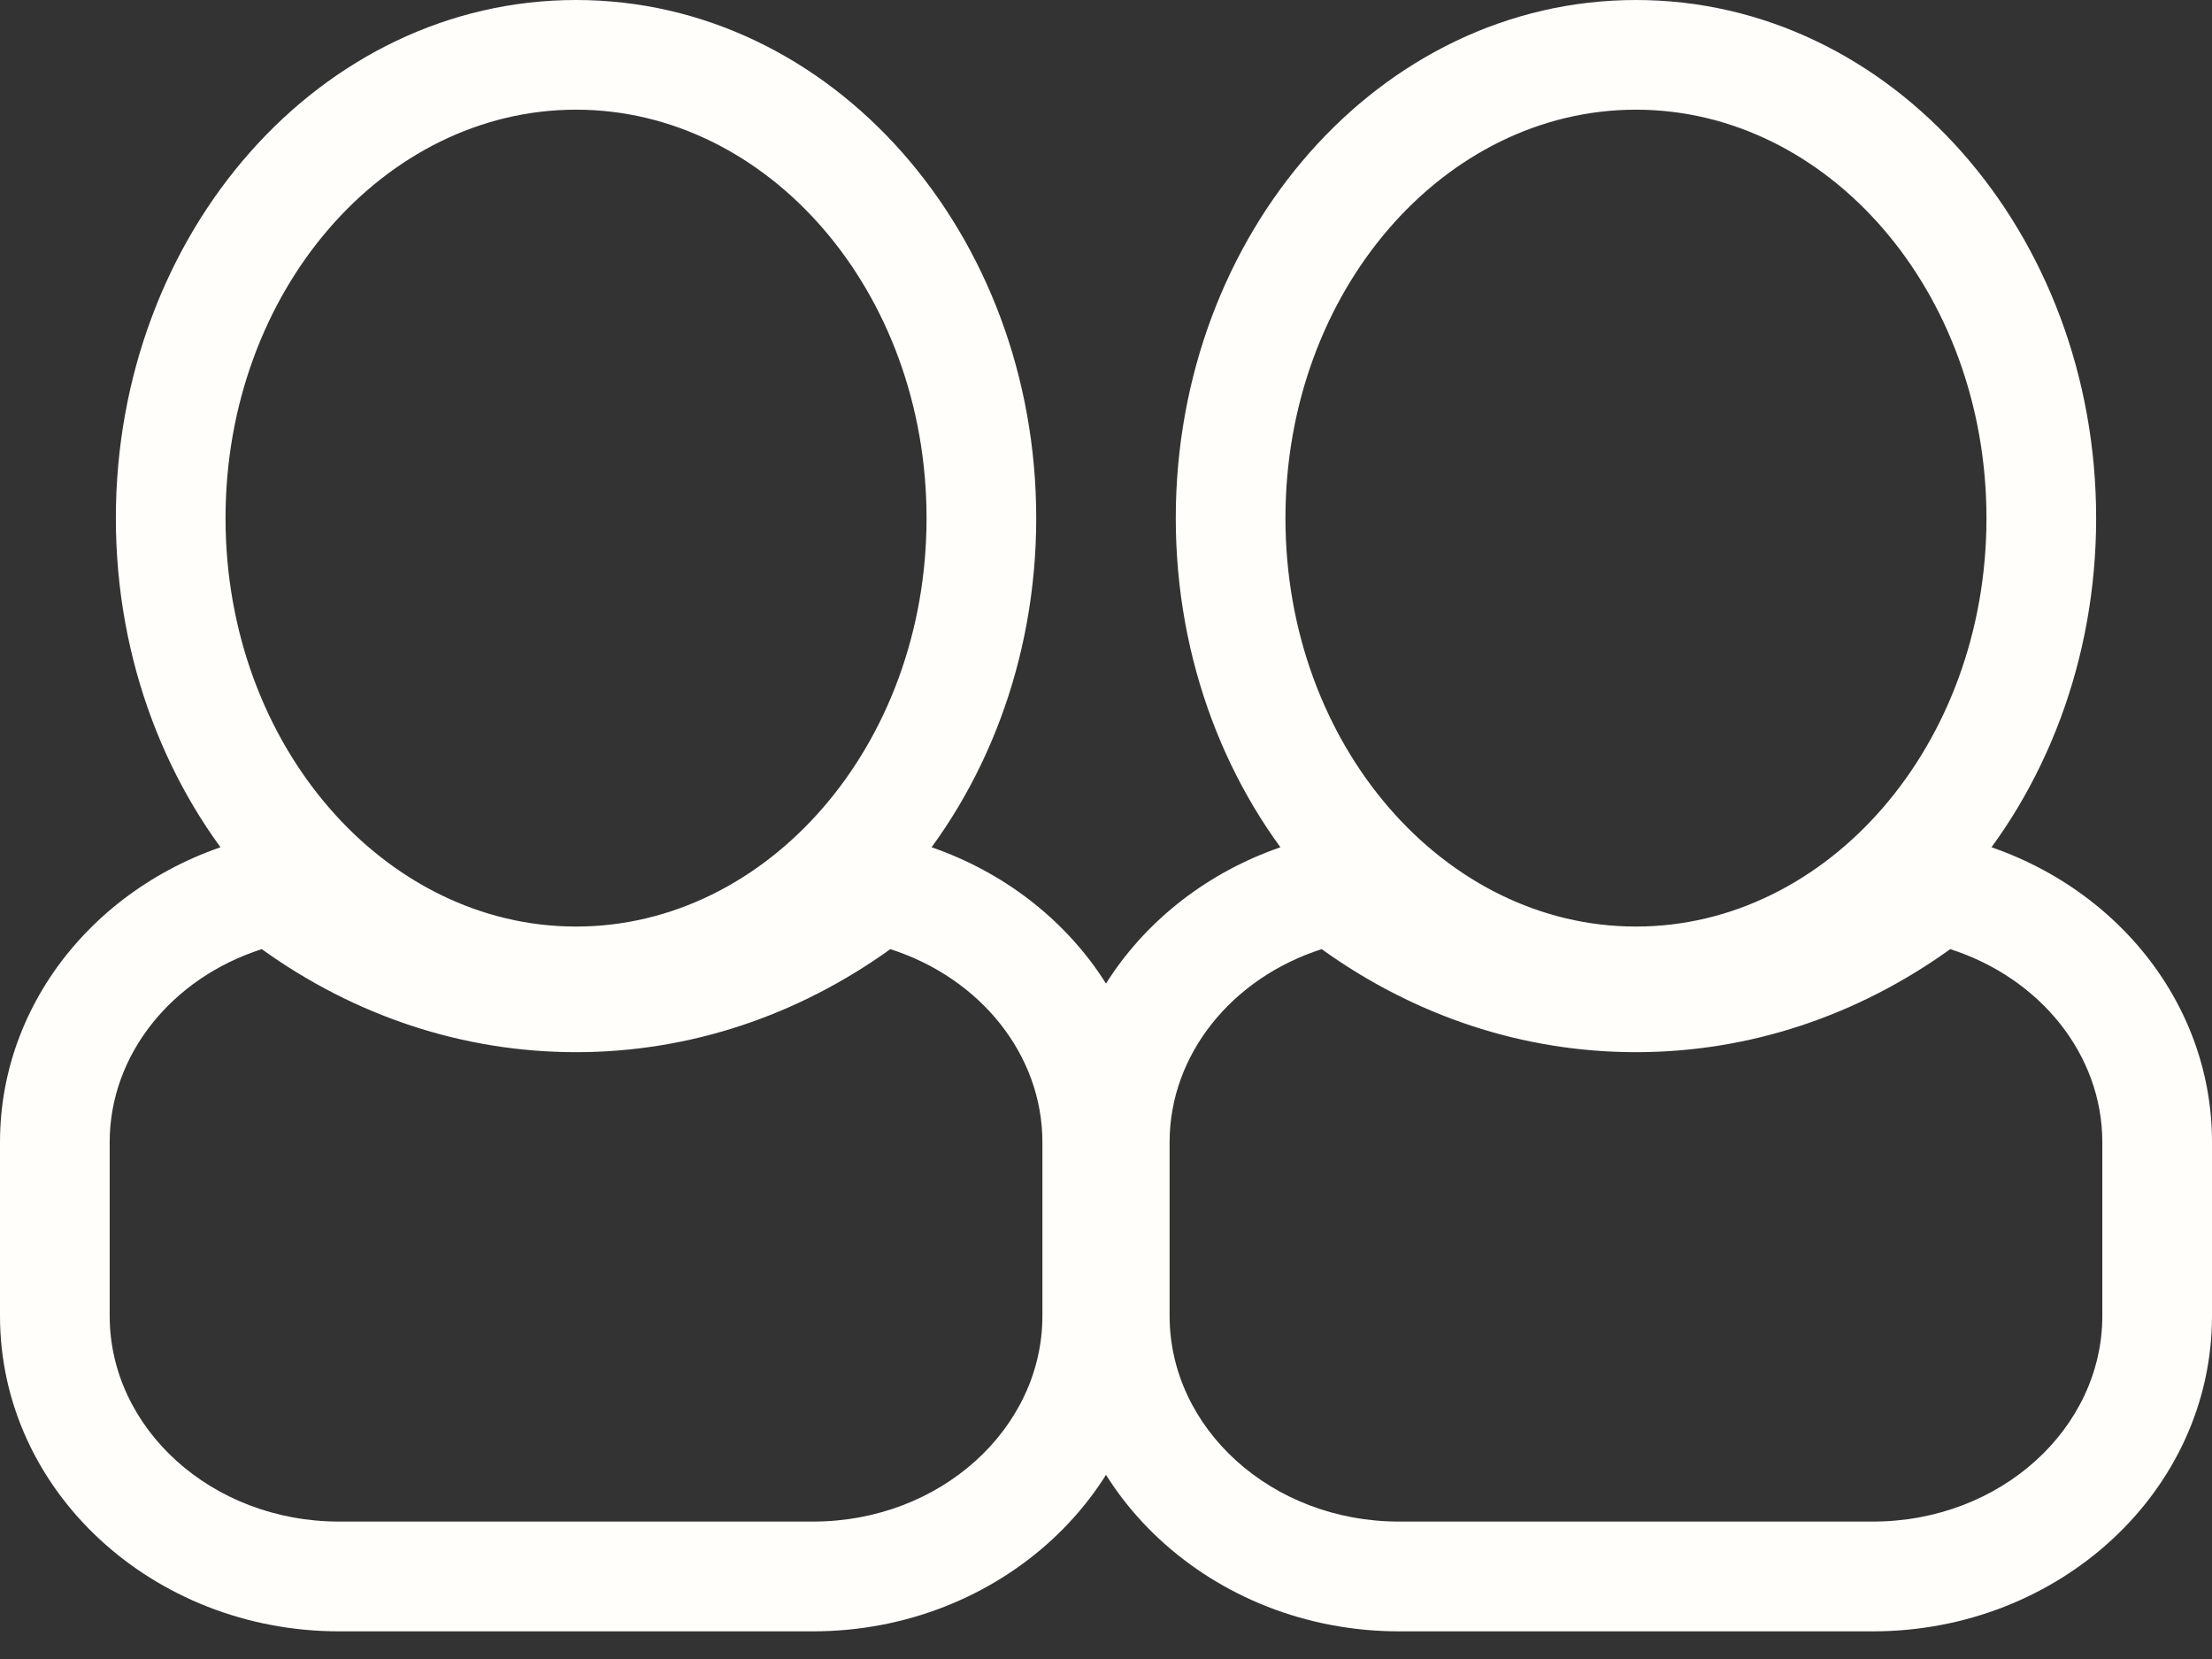 <?xml version="1.0" encoding="UTF-8"?>
<svg xmlns="http://www.w3.org/2000/svg" xmlns:xlink="http://www.w3.org/1999/xlink" width="24px" height="18px" viewBox="0 0 24 18">
  <rect x="0" y="0" width="24" height="18" fill="#333333" stroke="none"/>
  <!-- Generator: Sketch 50.2 (55047) - http://www.bohemiancoding.com/sketch -->
  <title>Group</title>
  <desc>Created with Sketch.</desc>
  <defs></defs>
  <g id="BASE---Symbols" stroke="none" stroke-width="1" fill="none" fill-rule="evenodd">
    <g id="0:-Icons-/-Bright-/-Contacts" transform="translate(0, -3)" fill="#FFFEFA" fill-rule="nonzero">
      <g id="Group" transform="translate(0, 3)">
        <path d="M1.19,12.392 L1.19,14.277 C1.19,15.497 2.294,16.509 3.68,16.509 L8.82,16.509 C10.206,16.509 11.31,15.497 11.31,14.277 L11.31,12.392 C11.31,11.448 10.641,10.613 9.66,10.298 C8.653,11.022 7.479,11.416 6.25,11.416 C5.021,11.416 3.847,11.022 2.84,10.298 C1.859,10.613 1.19,11.448 1.19,12.392 Z M8.82,17.7 L3.68,17.7 C1.659,17.7 0,16.179 0,14.277 L0,12.392 C0,10.786 1.195,9.425 2.84,9.067 L3.116,9.006 L3.337,9.182 C4.19,9.859 5.196,10.226 6.25,10.226 C7.304,10.226 8.31,9.859 9.163,9.182 L9.384,9.006 L9.66,9.067 C11.305,9.425 12.5,10.786 12.5,12.392 L12.5,14.277 C12.5,16.179 10.841,17.7 8.82,17.7 Z M2.447,5.622 C2.447,8.085 4.169,10.053 6.25,10.053 C8.331,10.053 10.053,8.085 10.053,5.622 C10.053,3.158 8.331,1.19 6.25,1.19 C4.169,1.19 2.447,3.158 2.447,5.622 Z M1.257,5.622 C1.257,2.533 3.473,0 6.25,0 C9.027,0 11.243,2.533 11.243,5.622 C11.243,8.71 9.027,11.243 6.25,11.243 C3.473,11.243 1.257,8.71 1.257,5.622 Z" id="Fill-177"></path>
        <path d="M12.69,12.392 L12.69,14.277 C12.69,15.497 13.794,16.509 15.18,16.509 L20.32,16.509 C21.706,16.509 22.81,15.497 22.81,14.277 L22.81,12.392 C22.81,11.448 22.141,10.613 21.16,10.298 C20.153,11.022 18.979,11.416 17.75,11.416 C16.521,11.416 15.347,11.022 14.34,10.298 C13.359,10.613 12.69,11.448 12.69,12.392 Z M20.32,17.7 L15.18,17.7 C13.159,17.7 11.5,16.179 11.5,14.277 L11.5,12.392 C11.5,10.786 12.695,9.425 14.34,9.067 L14.616,9.006 L14.837,9.182 C15.69,9.859 16.696,10.226 17.75,10.226 C18.804,10.226 19.81,9.859 20.663,9.182 L20.884,9.006 L21.16,9.067 C22.805,9.425 24,10.786 24,12.392 L24,14.277 C24,16.179 22.341,17.7 20.32,17.7 Z M13.947,5.622 C13.947,8.085 15.669,10.053 17.75,10.053 C19.831,10.053 21.553,8.085 21.553,5.622 C21.553,3.158 19.831,1.19 17.75,1.19 C15.669,1.19 13.947,3.158 13.947,5.622 Z M12.757,5.622 C12.757,2.533 14.973,0 17.75,0 C20.527,0 22.743,2.533 22.743,5.622 C22.743,8.71 20.527,11.243 17.75,11.243 C14.973,11.243 12.757,8.71 12.757,5.622 Z" id="Fill-177"></path>
      </g>
    </g>
  </g>
</svg>
